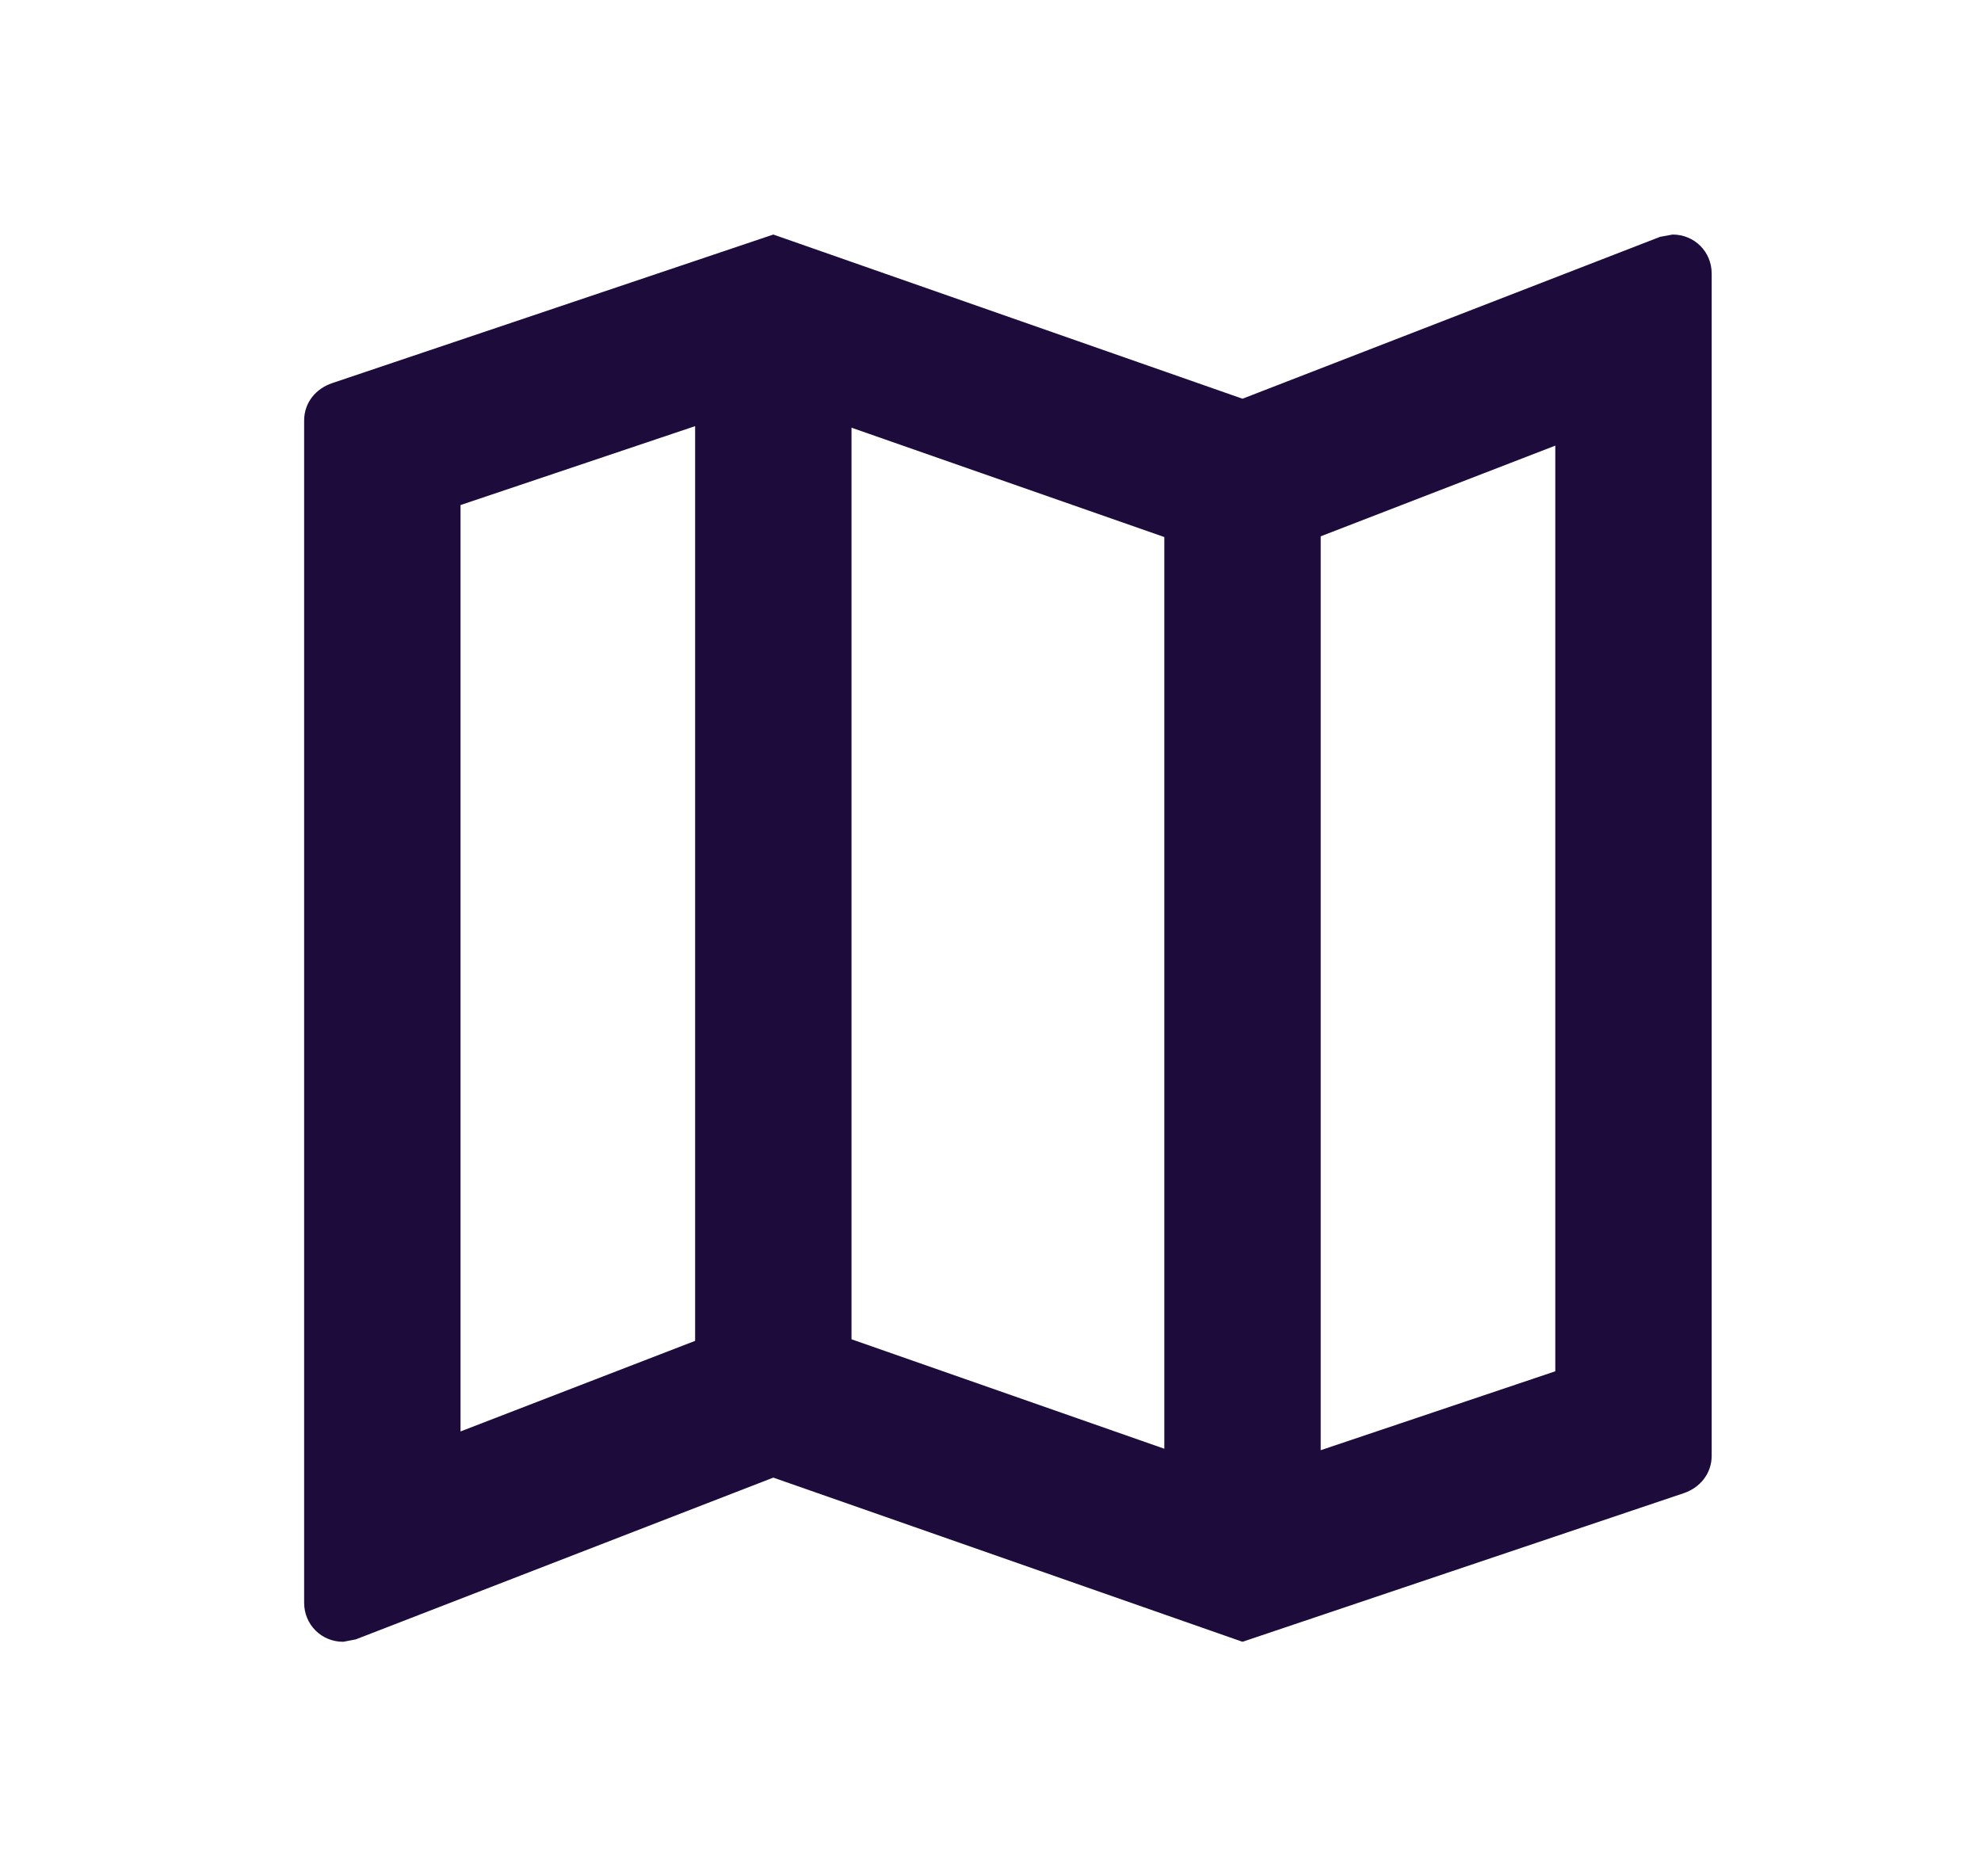 <svg width="19" height="18" viewBox="0 0 19 18" fill="none" xmlns="http://www.w3.org/2000/svg">
<path fill-rule="evenodd" clip-rule="evenodd" d="M15.922 2.272L16.042 2.25C16.252 2.25 16.417 2.415 16.417 2.625V13.965C16.417 14.137 16.304 14.273 16.147 14.325L11.917 15.75L7.417 14.175L3.412 15.727L3.292 15.75C3.082 15.75 2.917 15.585 2.917 15.375V4.035C2.917 3.862 3.029 3.728 3.187 3.675L7.417 2.25L11.917 3.825L15.922 2.272ZM11.167 5.152L8.167 4.103V12.848L11.167 13.898V5.152ZM4.417 4.845L6.667 4.088V12.863L4.417 13.732V4.845ZM12.667 13.912L14.917 13.155V4.275L12.667 5.145V13.912Z" fill="#1D0C3B"/>
</svg>
